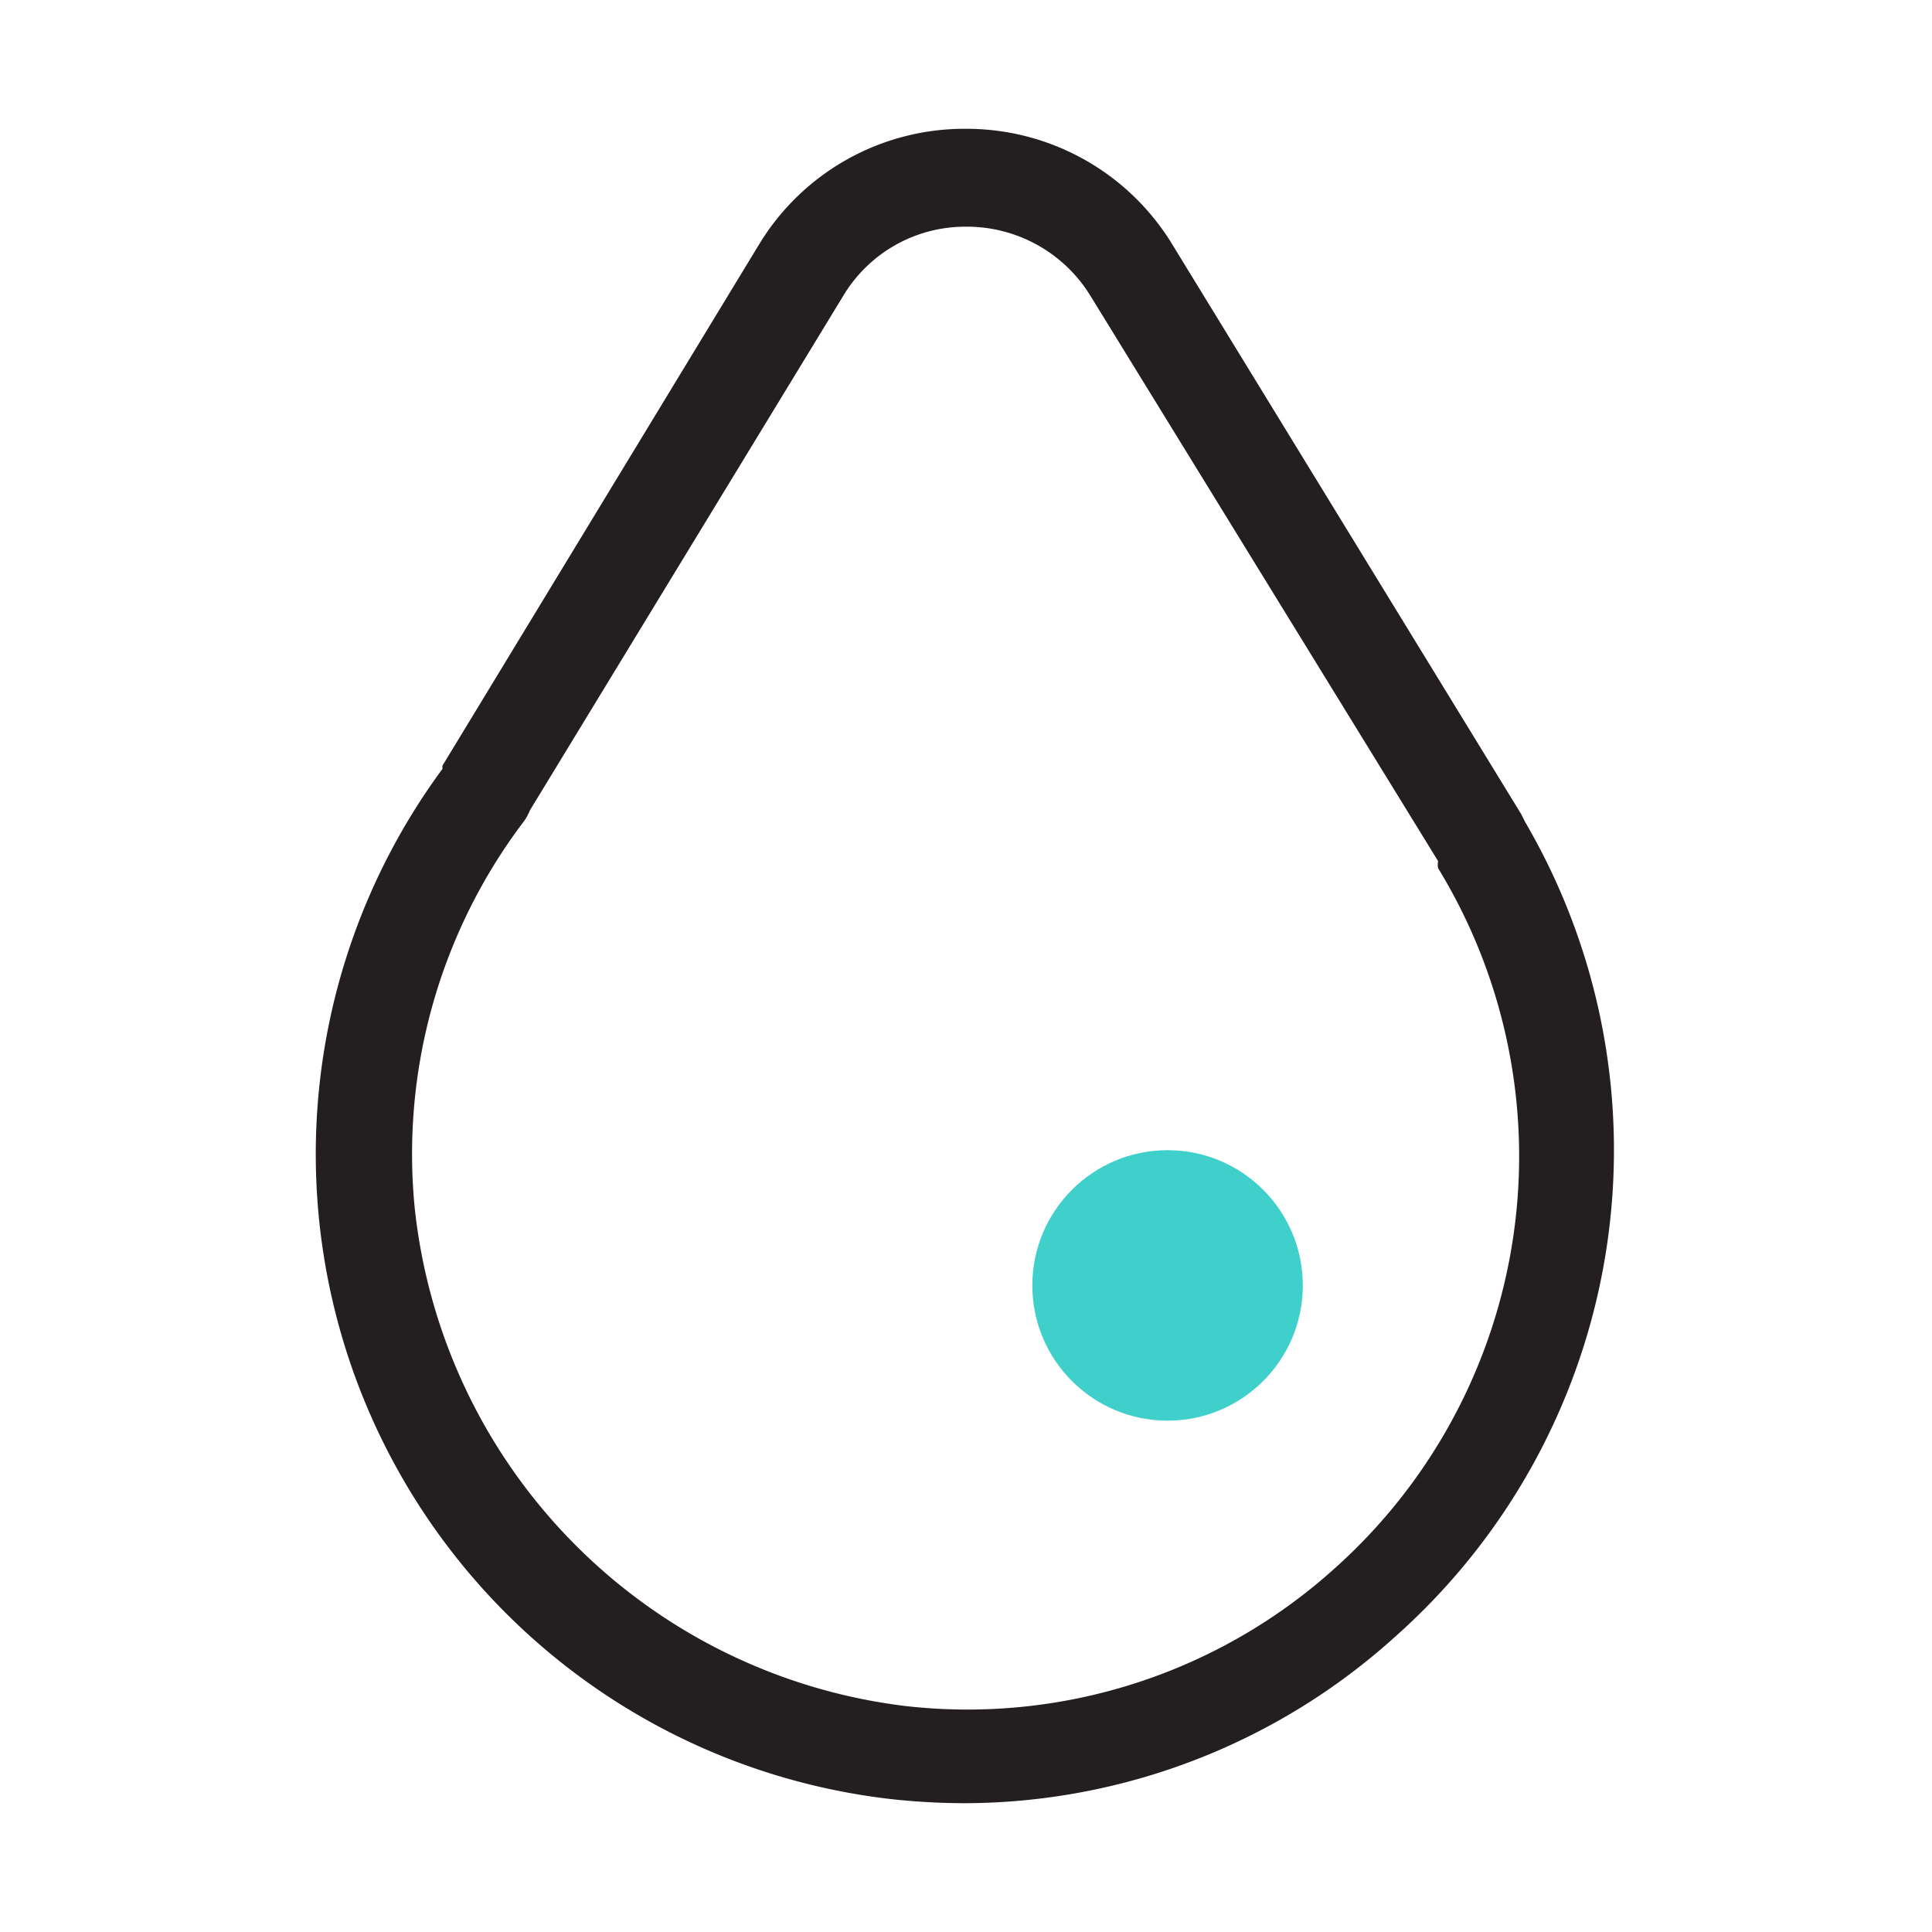 <svg xmlns="http://www.w3.org/2000/svg" viewBox="0 0 30 30" xmlns:v="https://vecta.io/nano"><path d="M15 28a10.69 10.69 0 0 1-1.13-.06 10.08 10.08 0 0 1-7-16v-.05l4.92-8.1A3.73 3.73 0 0 1 15 2h0a3.74 3.74 0 0 1 3.2 1.79l5.42 8.85.06.12a10.1 10.1 0 0 1-2 12.64A10 10 0 0 1 15 28zM8.23 12.58a.81.81 0 0 1-.1.18 8.55 8.55 0 0 0-1.69 6 8.72 8.72 0 0 0 7.61 7.73 8.51 8.51 0 0 0 6.69-2.15 8.58 8.58 0 0 0 1.59-10.86.37.37 0 0 1 0-.11l-5.4-8.78A2.25 2.25 0 0 0 15 3.52h0a2.21 2.21 0 0 0-1.91 1.08z" fill="#231f20"/><circle cx="18.13" cy="19.96" r="2.1" fill="#40d0cb"/></svg>